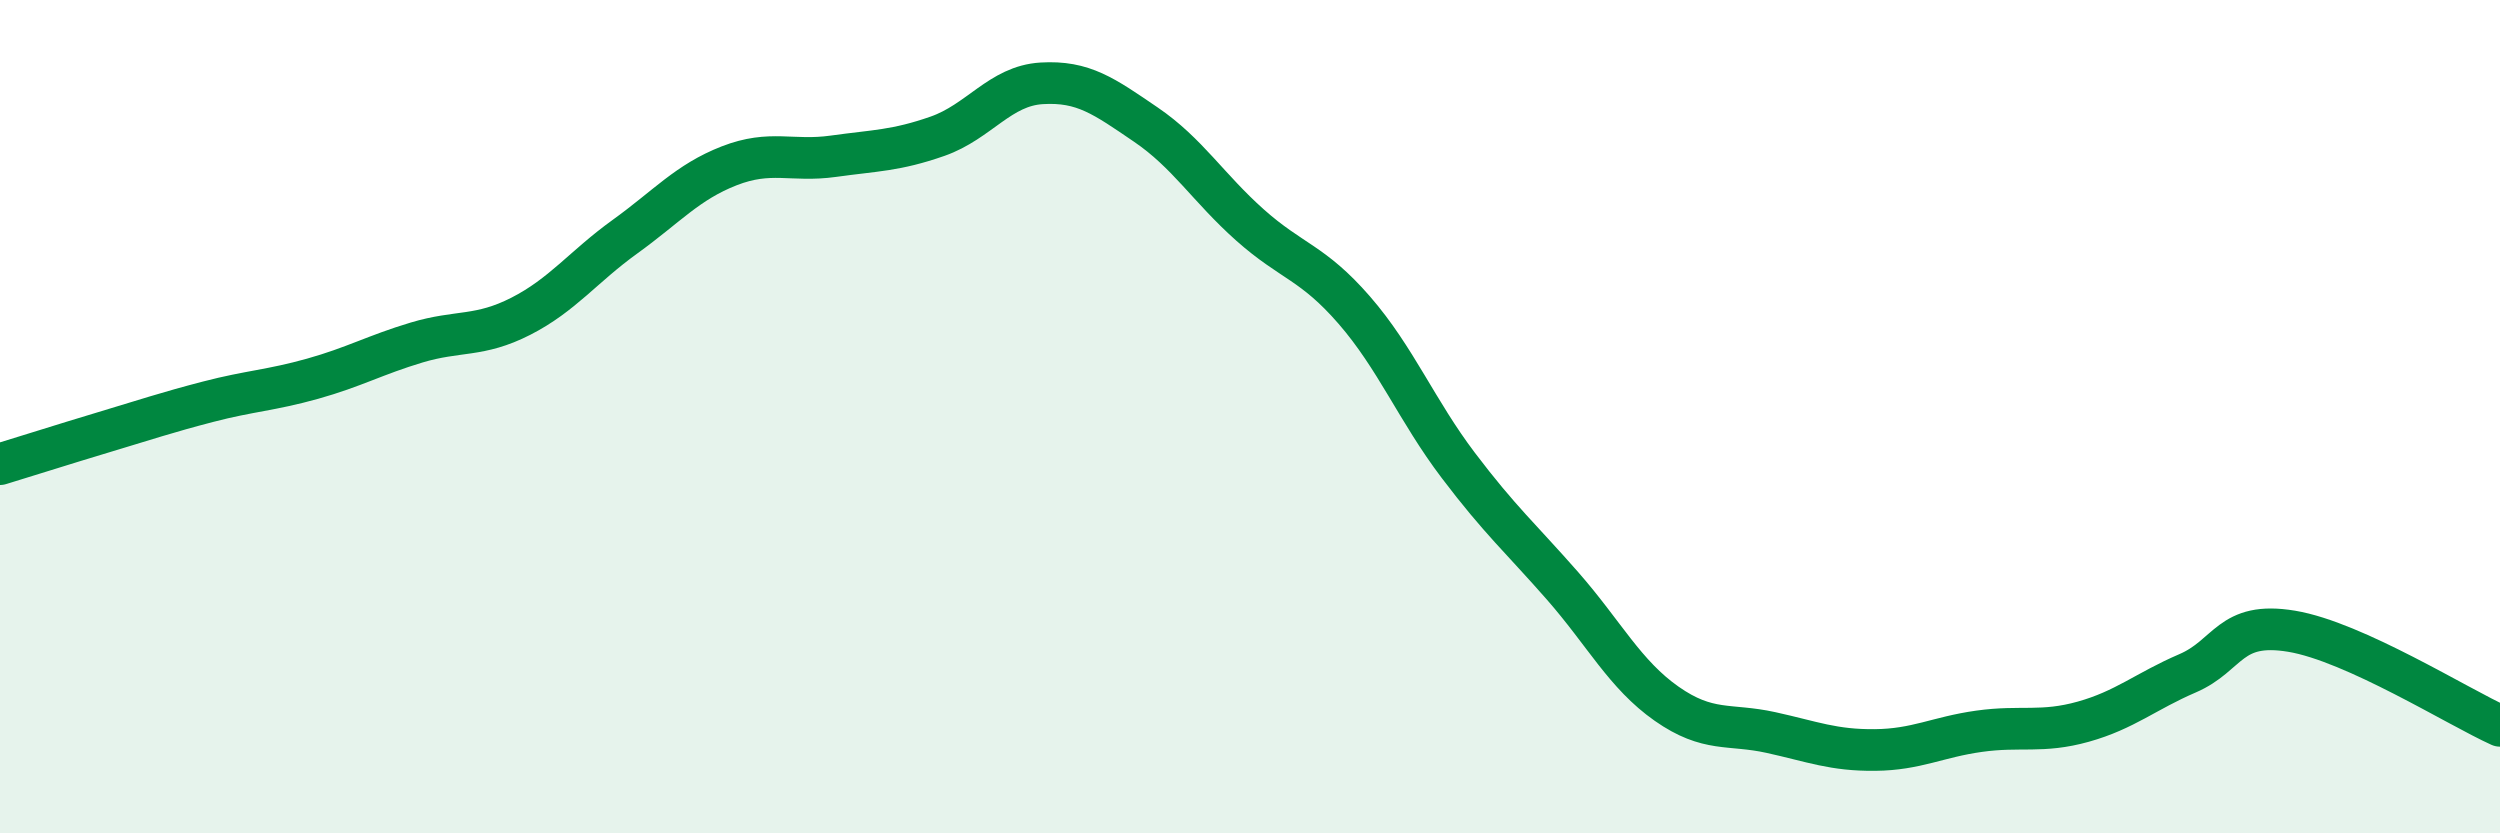 
    <svg width="60" height="20" viewBox="0 0 60 20" xmlns="http://www.w3.org/2000/svg">
      <path
        d="M 0,11.14 C 0.5,10.99 1.5,10.67 2.5,10.37 C 3.5,10.07 4,9.9 5,9.64 C 6,9.38 6.5,9.37 7.5,9.09 C 8.5,8.81 9,8.52 10,8.22 C 11,7.92 11.5,8.1 12.5,7.59 C 13.5,7.08 14,6.4 15,5.68 C 16,4.96 16.5,4.37 17.5,3.98 C 18.5,3.59 19,3.89 20,3.75 C 21,3.61 21.5,3.62 22.5,3.27 C 23.5,2.92 24,2.06 25,2 C 26,1.94 26.5,2.31 27.5,2.99 C 28.5,3.67 29,4.51 30,5.4 C 31,6.29 31.5,6.29 32.5,7.44 C 33.5,8.59 34,9.85 35,11.17 C 36,12.49 36.5,12.92 37.5,14.06 C 38.5,15.2 39,16.19 40,16.89 C 41,17.59 41.5,17.36 42.5,17.58 C 43.5,17.8 44,18.01 45,18 C 46,17.99 46.5,17.69 47.5,17.55 C 48.5,17.41 49,17.6 50,17.32 C 51,17.04 51.5,16.59 52.5,16.16 C 53.5,15.73 53.5,14.9 55,15.15 C 56.5,15.4 59,16.97 60,17.42L60 20L0 20Z"
        fill="#008740"
        opacity="0.1"
        stroke-linecap="round"
        stroke-linejoin="round"
      />
      <path
        d="M 0,11.14 C 0.5,10.99 1.5,10.67 2.5,10.37 C 3.5,10.07 4,9.9 5,9.64 C 6,9.38 6.5,9.37 7.5,9.09 C 8.5,8.81 9,8.52 10,8.22 C 11,7.92 11.5,8.1 12.5,7.59 C 13.5,7.08 14,6.4 15,5.68 C 16,4.96 16.5,4.37 17.5,3.98 C 18.5,3.59 19,3.89 20,3.75 C 21,3.61 21.5,3.62 22.5,3.27 C 23.5,2.92 24,2.06 25,2 C 26,1.94 26.5,2.31 27.5,2.99 C 28.5,3.67 29,4.51 30,5.4 C 31,6.29 31.5,6.29 32.5,7.44 C 33.5,8.59 34,9.85 35,11.17 C 36,12.49 36.5,12.92 37.5,14.06 C 38.5,15.2 39,16.19 40,16.89 C 41,17.59 41.5,17.36 42.5,17.58 C 43.5,17.8 44,18.01 45,18 C 46,17.99 46.5,17.69 47.5,17.55 C 48.5,17.41 49,17.6 50,17.32 C 51,17.04 51.5,16.59 52.5,16.16 C 53.5,15.73 53.5,14.9 55,15.15 C 56.5,15.4 59,16.97 60,17.42"
        stroke="#008740"
        stroke-width="1"
        fill="none"
        stroke-linecap="round"
        stroke-linejoin="round"
      />
    </svg>
  